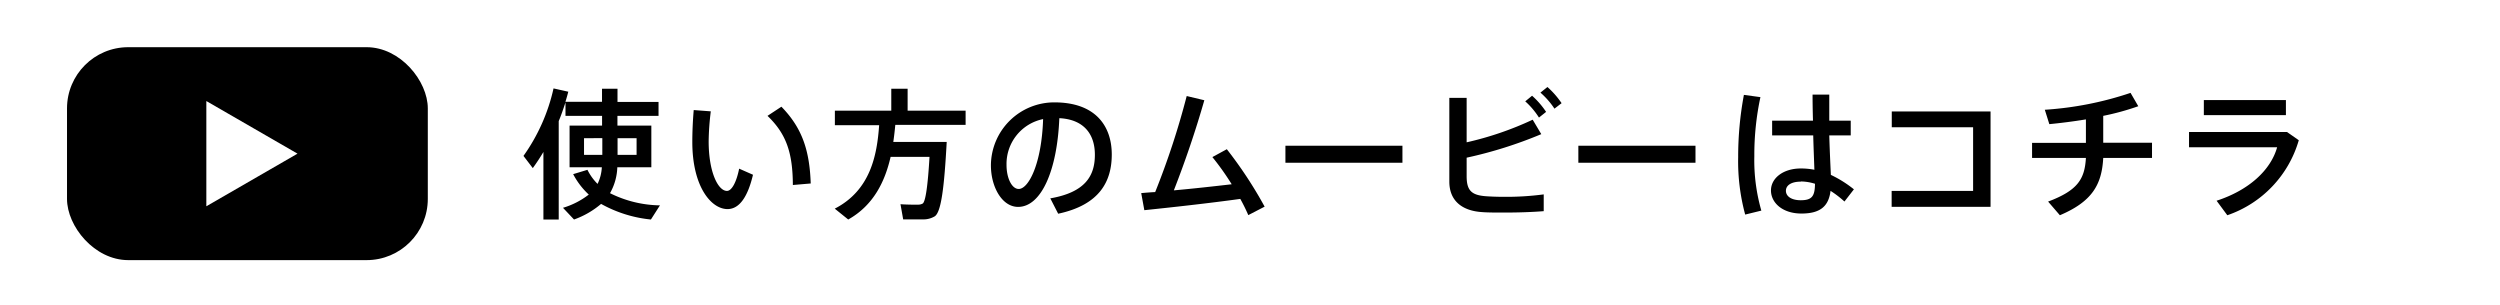 <svg xmlns="http://www.w3.org/2000/svg" viewBox="0 0 410 50"><defs><style>.cls-1{fill:#fff;}</style></defs><g id="レイヤー_2" data-name="レイヤー 2"><g id="design"><rect class="cls-1" width="410" height="50"/><path d="M89.12,36V24.92c-.54.92-1.13,1.8-1.74,2.65l-1.53-2a30.42,30.42,0,0,0,4.93-11.07l2.42.54c-.14.55-.3,1.11-.47,1.66h6V14.55h2.54v2.17H108V19h-6.74V20.6h5.56v6.83h-5.58a9.15,9.15,0,0,1-1.2,4.25,18.89,18.89,0,0,0,8.19,2L106.75,36a21,21,0,0,1-8.17-2.56A14.15,14.15,0,0,1,94.14,36l-1.81-1.92a12.91,12.91,0,0,0,4.23-2.17A12.26,12.26,0,0,1,94,28.56l2.34-.71A8.69,8.69,0,0,0,98,30.16a7,7,0,0,0,.7-2.73H93.41V20.6h5.33V19h-6V16.79c-.33,1-.68,2.05-1.11,3.07V36Zm6.66-13.33v2.73h3V22.65Zm8.62,0h-3.12v2.73h3.12Z"/><path d="M116.57,18.26a43.19,43.19,0,0,0-.35,4.92c0,5.06,1.55,8.13,3,8.13.8,0,1.57-1.48,2-3.65l2.27,1c-.89,3.76-2.3,5.63-4.18,5.63-2.67,0-5.77-3.67-5.77-11,0-1.57.07-3.34.23-5.24Zm11.58-.76c3.5,3.58,4.62,7.32,4.81,12.59l-2.93.25C130,25.12,129,22,125.87,19Z"/><path d="M153.59,23.28h1.67c-.4,7.36-.89,11.45-1.95,12.19a3.59,3.59,0,0,1-1.92.51c-.73,0-2.33,0-3.27,0l-.44-2.49c.89.07,2.32.09,3,.07a1.43,1.43,0,0,0,.66-.19c.45-.37.82-2.84,1.1-7.64h-6.38c-.92,4-2.77,7.92-6.95,10.27l-2.21-1.78c5.82-3,6.93-8.68,7.28-13.69h-7.26V18.15h9.25v-3.6h2.68v3.6h9.51v2.33H146.83c-.09.93-.19,1.85-.33,2.8h7.09Z"/><path d="M162.51,27.09a10.39,10.39,0,0,1,10.42-10.3c6.77,0,9.4,3.92,9.4,8.54,0,4.43-2,8.27-8.79,9.72l-1.29-2.52c5.76-1,7.31-3.71,7.31-7.15s-1.86-5.8-5.83-6c-.35,8.66-3,14.55-6.76,14.55-2.65,0-4.46-3.3-4.46-6.79Zm2.56-.05c0,2.22.89,3.95,2,3.95,1.6,0,3.76-4.07,4-11.46A7.5,7.5,0,0,0,165.07,27Z"/><path d="M189.45,31.5a128.16,128.16,0,0,0,5.17-15.75l2.89.69c-1.41,4.94-3.13,10-5,14.78,3.15-.28,6.62-.67,9.49-1a43.24,43.24,0,0,0-3.17-4.46l2.37-1.29a68.77,68.77,0,0,1,6.2,9.42l-2.68,1.39a29.36,29.36,0,0,0-1.31-2.66c-5.19.72-11.49,1.41-15.74,1.85l-.51-2.8C187.83,31.61,188.61,31.54,189.45,31.5Z"/><path d="M230,23.9v2.79H210.81V23.9Z"/><path d="M252.77,22a70.09,70.09,0,0,1-12.24,3.86v3.05c0,2.35.82,3.09,3.13,3.27.68.05,1.8.1,3.05.1a47.07,47.07,0,0,0,6.46-.4v2.75c-1.95.16-4.3.23-6.41.23-1.44,0-2.71,0-3.62-.07-3.45-.2-5.45-1.94-5.45-5V16.05h2.84v7.29a52.85,52.85,0,0,0,10.83-3.71Zm-1.51-6.3a13.48,13.48,0,0,1,2.3,2.65l-1.17.93a12.63,12.63,0,0,0-2.25-2.66Zm2.52-1.43a14.1,14.1,0,0,1,2.32,2.65l-1.17.9a12.89,12.89,0,0,0-2.3-2.63Z"/><path d="M278.06,23.9v2.79H258.85V23.9Z"/><path d="M288.71,15.93a45.15,45.15,0,0,0-1,9.7,29.84,29.84,0,0,0,1.15,8.91l-2.65.65a33.35,33.35,0,0,1-1.15-9.42A55.14,55.14,0,0,1,286,15.56Zm8.62,3.86c-.05-1.62-.07-3.12-.07-4.28H300c0,1,0,2.22,0,3.4v.88h3.52v2.42H300c.07,2.45.19,4.87.26,6.47a19,19,0,0,1,3.78,2.37l-1.55,2a16.92,16.92,0,0,0-2.28-1.75c-.31,2.49-1.64,3.72-4.77,3.72s-5-1.78-5-3.79,2-3.6,4.89-3.6a11.48,11.48,0,0,1,2.23.21c-.05-1.55-.14-3.58-.19-5.64h-6.74V19.79Zm-2,10c-1.55,0-2.44.6-2.44,1.5s.89,1.55,2.44,1.55c1.9,0,2.3-.74,2.33-2.7A7.92,7.92,0,0,0,295.33,29.76Z"/><path d="M326.45,18.28V33.92H310.23V31.31h13.36V20.87H310.25V18.28Z"/><path d="M342.09,23.43V19.58c-2.07.34-4.14.6-6,.78L335.35,18a55,55,0,0,0,14.06-2.77l1.27,2.19A41.87,41.87,0,0,1,344.93,19v4.41h8V25.9h-8c-.23,4.39-1.83,7.16-7.11,9.4l-1.93-2.24c4.89-1.84,6-3.71,6.2-7.16h-8.83V23.43Z"/><path d="M375.07,21.65,377,23A18.4,18.4,0,0,1,365.28,35.3l-1.76-2.38c5.38-1.75,8.9-5.08,9.93-8.77H359v-2.5Zm-.18-5.24v2.47H361.43V16.41Z"/><rect x="10.99" y="7.74" width="59.17" height="34.92" rx="10.04"/><polygon class="cls-1" points="48.79 25.2 33.84 16.57 33.84 33.83 48.79 25.2"/></g></g></svg>